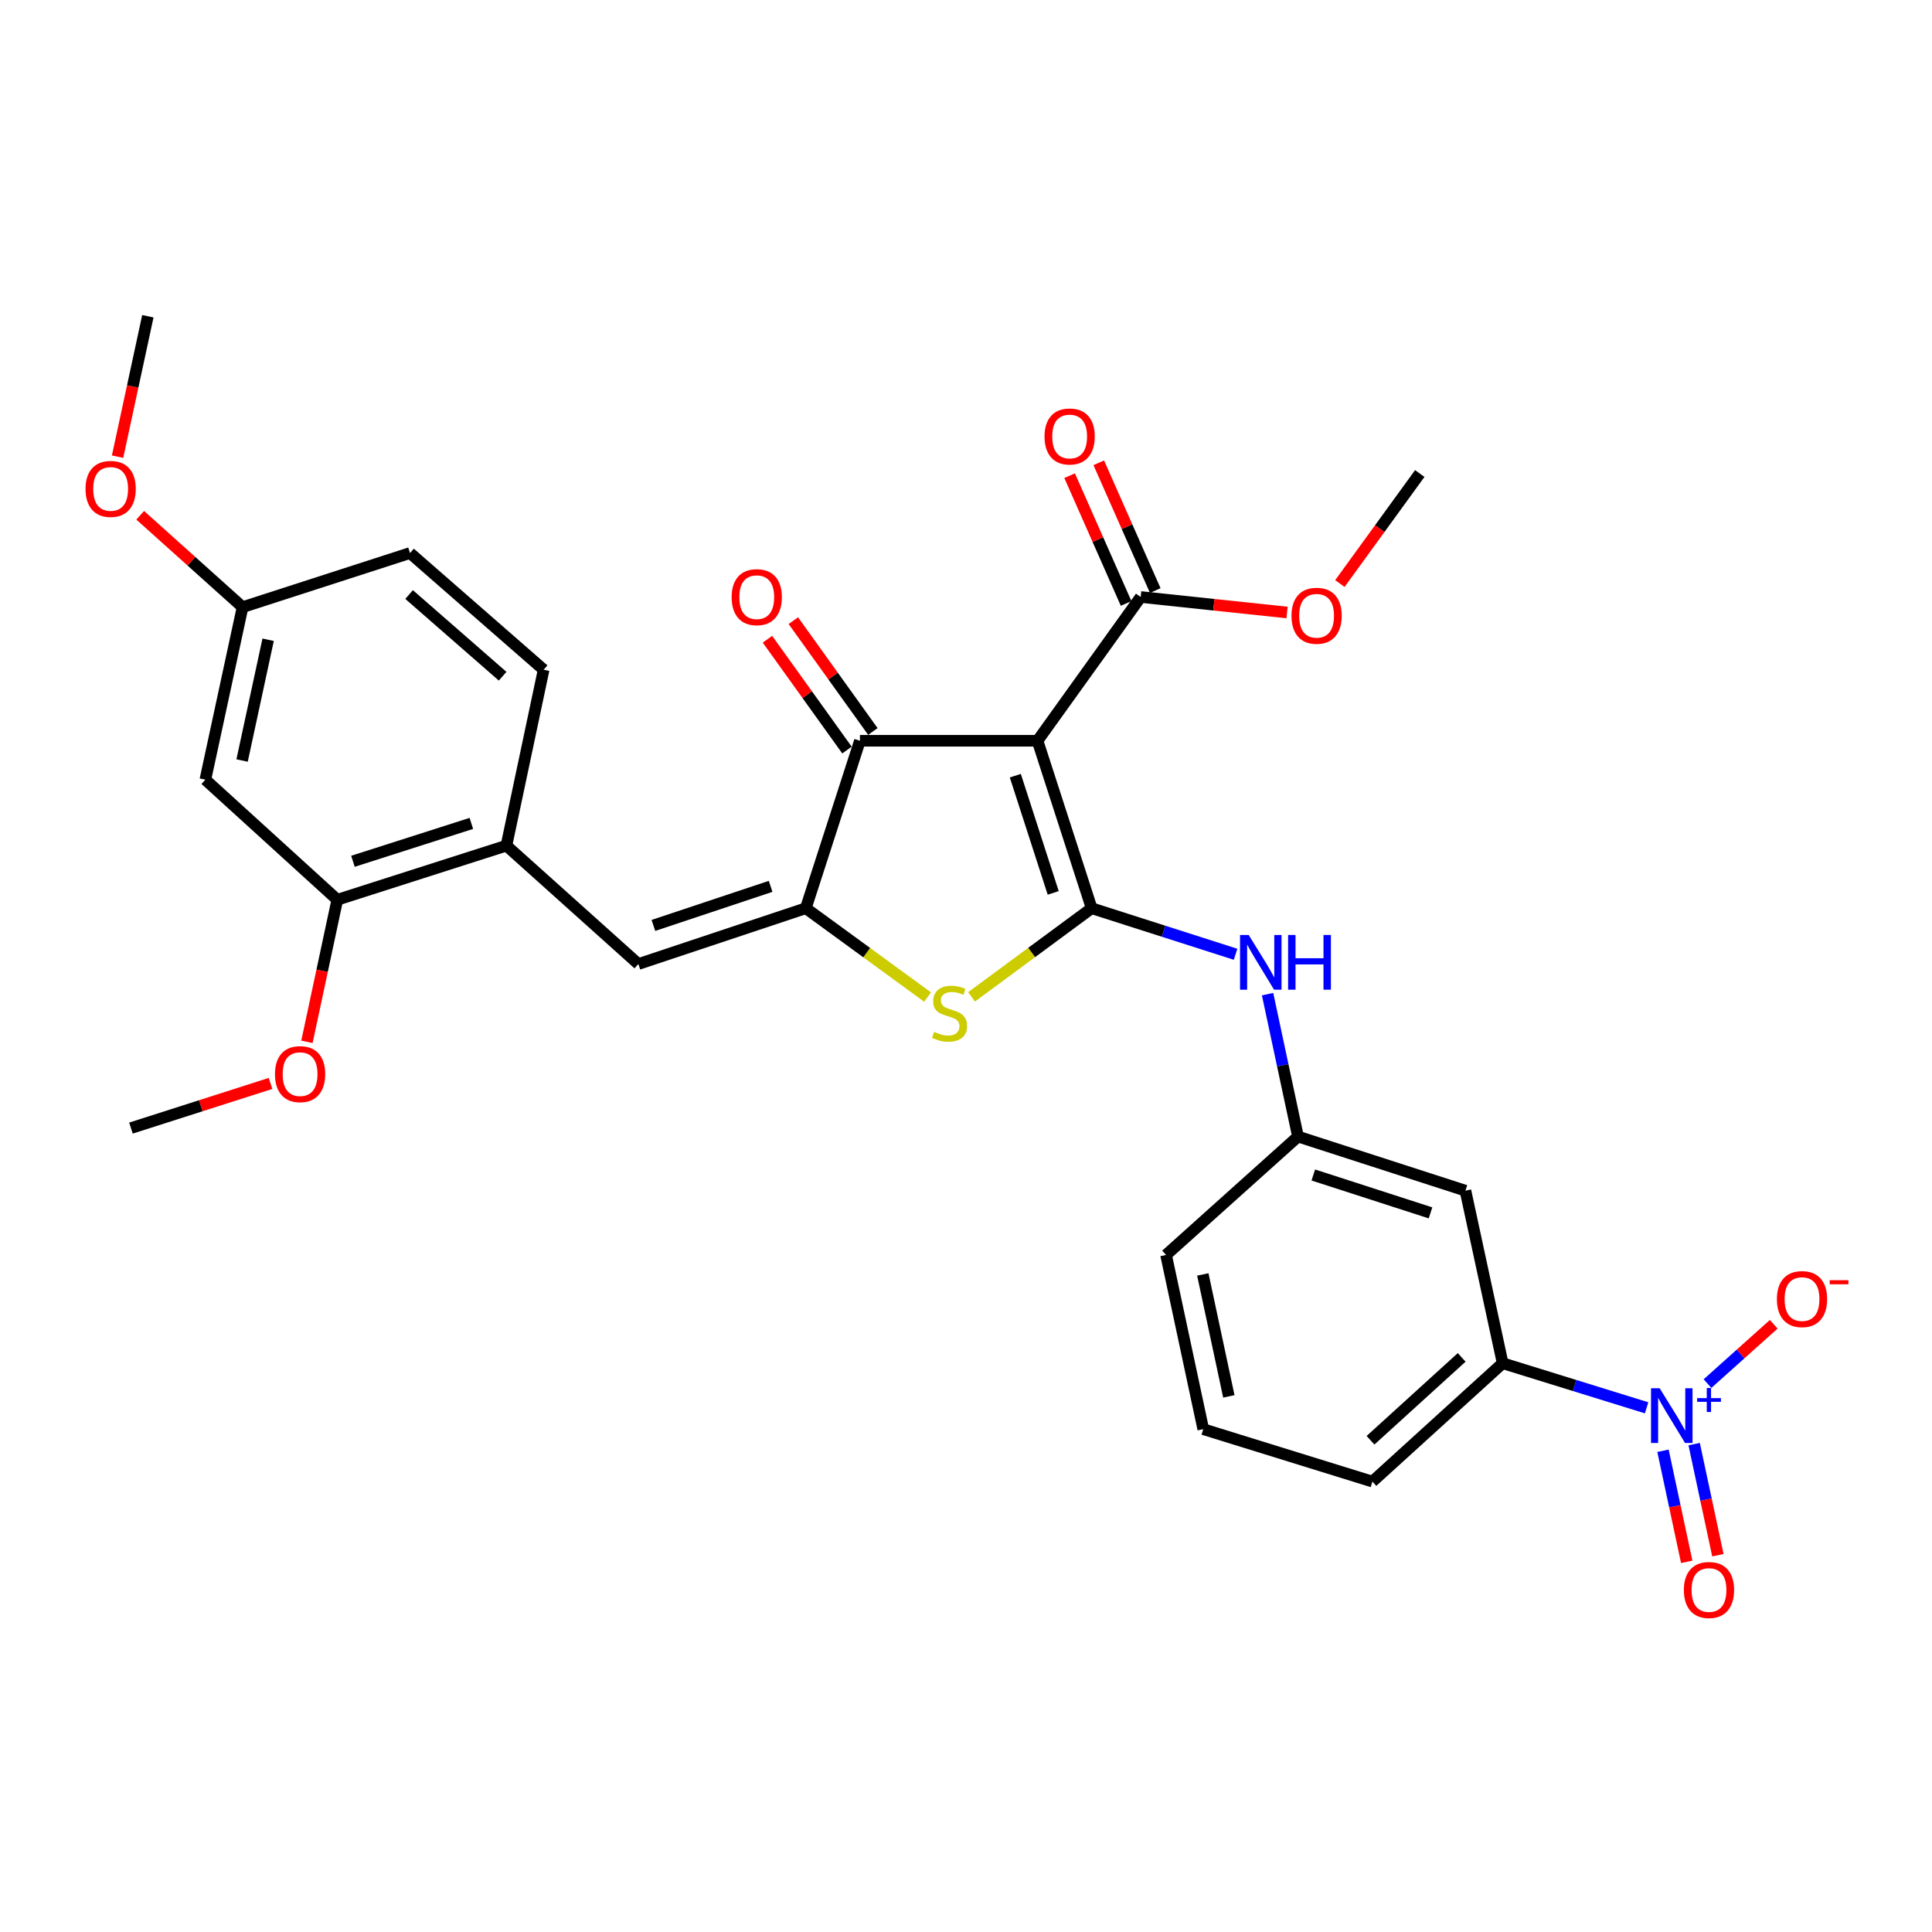 <?xml version='1.0' encoding='iso-8859-1'?>
<svg version='1.1' baseProfile='full'
              xmlns='http://www.w3.org/2000/svg'
                      xmlns:rdkit='http://www.rdkit.org/xml'
                      xmlns:xlink='http://www.w3.org/1999/xlink'
                  xml:space='preserve'
width='1000px' height='1000px' viewBox='0 0 1000 1000'>
<!-- END OF HEADER -->
<rect style='opacity:1.0;fill:#FFFFFF;stroke:none' width='1000' height='1000' x='0' y='0'> </rect>
<path class='bond-0' d='M 445.096,383.42 L 537.017,383.42' style='fill:none;fill-rule:evenodd;stroke:#000000;stroke-width:6px;stroke-linecap:butt;stroke-linejoin:miter;stroke-opacity:1' />
<path class='bond-1' d='M 445.096,383.42 L 417.085,470.091' style='fill:none;fill-rule:evenodd;stroke:#000000;stroke-width:6px;stroke-linecap:butt;stroke-linejoin:miter;stroke-opacity:1' />
<path class='bond-2' d='M 451.796,378.612 L 431.213,349.932' style='fill:none;fill-rule:evenodd;stroke:#000000;stroke-width:6px;stroke-linecap:butt;stroke-linejoin:miter;stroke-opacity:1' />
<path class='bond-2' d='M 431.213,349.932 L 410.631,321.251' style='fill:none;fill-rule:evenodd;stroke:#FF0000;stroke-width:6px;stroke-linecap:butt;stroke-linejoin:miter;stroke-opacity:1' />
<path class='bond-2' d='M 438.396,388.228 L 417.813,359.548' style='fill:none;fill-rule:evenodd;stroke:#000000;stroke-width:6px;stroke-linecap:butt;stroke-linejoin:miter;stroke-opacity:1' />
<path class='bond-2' d='M 417.813,359.548 L 397.231,330.867' style='fill:none;fill-rule:evenodd;stroke:#FF0000;stroke-width:6px;stroke-linecap:butt;stroke-linejoin:miter;stroke-opacity:1' />
<path class='bond-3' d='M 537.017,383.42 L 565.036,470.091' style='fill:none;fill-rule:evenodd;stroke:#000000;stroke-width:6px;stroke-linecap:butt;stroke-linejoin:miter;stroke-opacity:1' />
<path class='bond-3' d='M 525.526,401.494 L 545.14,462.164' style='fill:none;fill-rule:evenodd;stroke:#000000;stroke-width:6px;stroke-linecap:butt;stroke-linejoin:miter;stroke-opacity:1' />
<path class='bond-4' d='M 537.017,383.42 L 590.417,309.01' style='fill:none;fill-rule:evenodd;stroke:#000000;stroke-width:6px;stroke-linecap:butt;stroke-linejoin:miter;stroke-opacity:1' />
<path class='bond-5' d='M 565.036,470.091 L 533.949,493.037' style='fill:none;fill-rule:evenodd;stroke:#000000;stroke-width:6px;stroke-linecap:butt;stroke-linejoin:miter;stroke-opacity:1' />
<path class='bond-5' d='M 533.949,493.037 L 502.861,515.983' style='fill:none;fill-rule:evenodd;stroke:#CCCC00;stroke-width:6px;stroke-linecap:butt;stroke-linejoin:miter;stroke-opacity:1' />
<path class='bond-6' d='M 565.036,470.091 L 602.288,482.011' style='fill:none;fill-rule:evenodd;stroke:#000000;stroke-width:6px;stroke-linecap:butt;stroke-linejoin:miter;stroke-opacity:1' />
<path class='bond-6' d='M 602.288,482.011 L 639.54,493.93' style='fill:none;fill-rule:evenodd;stroke:#0000FF;stroke-width:6px;stroke-linecap:butt;stroke-linejoin:miter;stroke-opacity:1' />
<path class='bond-7' d='M 480.113,516.068 L 448.599,493.08' style='fill:none;fill-rule:evenodd;stroke:#CCCC00;stroke-width:6px;stroke-linecap:butt;stroke-linejoin:miter;stroke-opacity:1' />
<path class='bond-7' d='M 448.599,493.08 L 417.085,470.091' style='fill:none;fill-rule:evenodd;stroke:#000000;stroke-width:6px;stroke-linecap:butt;stroke-linejoin:miter;stroke-opacity:1' />
<path class='bond-8' d='M 417.085,470.091 L 330.414,498.981' style='fill:none;fill-rule:evenodd;stroke:#000000;stroke-width:6px;stroke-linecap:butt;stroke-linejoin:miter;stroke-opacity:1' />
<path class='bond-8' d='M 398.869,458.778 L 338.2,479.001' style='fill:none;fill-rule:evenodd;stroke:#000000;stroke-width:6px;stroke-linecap:butt;stroke-linejoin:miter;stroke-opacity:1' />
<path class='bond-9' d='M 590.417,309.01 L 628.298,313.016' style='fill:none;fill-rule:evenodd;stroke:#000000;stroke-width:6px;stroke-linecap:butt;stroke-linejoin:miter;stroke-opacity:1' />
<path class='bond-9' d='M 628.298,313.016 L 666.179,317.023' style='fill:none;fill-rule:evenodd;stroke:#FF0000;stroke-width:6px;stroke-linecap:butt;stroke-linejoin:miter;stroke-opacity:1' />
<path class='bond-10' d='M 597.96,305.675 L 583.34,272.606' style='fill:none;fill-rule:evenodd;stroke:#000000;stroke-width:6px;stroke-linecap:butt;stroke-linejoin:miter;stroke-opacity:1' />
<path class='bond-10' d='M 583.34,272.606 L 568.72,239.538' style='fill:none;fill-rule:evenodd;stroke:#FF0000;stroke-width:6px;stroke-linecap:butt;stroke-linejoin:miter;stroke-opacity:1' />
<path class='bond-10' d='M 582.875,312.344 L 568.255,279.275' style='fill:none;fill-rule:evenodd;stroke:#000000;stroke-width:6px;stroke-linecap:butt;stroke-linejoin:miter;stroke-opacity:1' />
<path class='bond-10' d='M 568.255,279.275 L 553.635,246.207' style='fill:none;fill-rule:evenodd;stroke:#FF0000;stroke-width:6px;stroke-linecap:butt;stroke-linejoin:miter;stroke-opacity:1' />
<path class='bond-11' d='M 174.583,465.711 L 262.124,437.701' style='fill:none;fill-rule:evenodd;stroke:#000000;stroke-width:6px;stroke-linecap:butt;stroke-linejoin:miter;stroke-opacity:1' />
<path class='bond-11' d='M 182.688,445.801 L 243.967,426.194' style='fill:none;fill-rule:evenodd;stroke:#000000;stroke-width:6px;stroke-linecap:butt;stroke-linejoin:miter;stroke-opacity:1' />
<path class='bond-12' d='M 174.583,465.711 L 106.293,403.56' style='fill:none;fill-rule:evenodd;stroke:#000000;stroke-width:6px;stroke-linecap:butt;stroke-linejoin:miter;stroke-opacity:1' />
<path class='bond-13' d='M 174.583,465.711 L 166.729,502.484' style='fill:none;fill-rule:evenodd;stroke:#000000;stroke-width:6px;stroke-linecap:butt;stroke-linejoin:miter;stroke-opacity:1' />
<path class='bond-13' d='M 166.729,502.484 L 158.874,539.257' style='fill:none;fill-rule:evenodd;stroke:#FF0000;stroke-width:6px;stroke-linecap:butt;stroke-linejoin:miter;stroke-opacity:1' />
<path class='bond-14' d='M 656.094,514.567 L 663.966,551.424' style='fill:none;fill-rule:evenodd;stroke:#0000FF;stroke-width:6px;stroke-linecap:butt;stroke-linejoin:miter;stroke-opacity:1' />
<path class='bond-14' d='M 663.966,551.424 L 671.838,588.282' style='fill:none;fill-rule:evenodd;stroke:#000000;stroke-width:6px;stroke-linecap:butt;stroke-linejoin:miter;stroke-opacity:1' />
<path class='bond-15' d='M 330.414,498.981 L 262.124,437.701' style='fill:none;fill-rule:evenodd;stroke:#000000;stroke-width:6px;stroke-linecap:butt;stroke-linejoin:miter;stroke-opacity:1' />
<path class='bond-16' d='M 262.124,437.701 L 281.384,346.65' style='fill:none;fill-rule:evenodd;stroke:#000000;stroke-width:6px;stroke-linecap:butt;stroke-linejoin:miter;stroke-opacity:1' />
<path class='bond-17' d='M 106.293,403.56 L 125.553,314.26' style='fill:none;fill-rule:evenodd;stroke:#000000;stroke-width:6px;stroke-linecap:butt;stroke-linejoin:miter;stroke-opacity:1' />
<path class='bond-17' d='M 125.304,393.642 L 138.786,331.132' style='fill:none;fill-rule:evenodd;stroke:#000000;stroke-width:6px;stroke-linecap:butt;stroke-linejoin:miter;stroke-opacity:1' />
<path class='bond-18' d='M 777.769,705.593 L 710.358,766.873' style='fill:none;fill-rule:evenodd;stroke:#000000;stroke-width:6px;stroke-linecap:butt;stroke-linejoin:miter;stroke-opacity:1' />
<path class='bond-18' d='M 756.563,702.581 L 709.375,745.477' style='fill:none;fill-rule:evenodd;stroke:#000000;stroke-width:6px;stroke-linecap:butt;stroke-linejoin:miter;stroke-opacity:1' />
<path class='bond-19' d='M 777.769,705.593 L 758.508,616.292' style='fill:none;fill-rule:evenodd;stroke:#000000;stroke-width:6px;stroke-linecap:butt;stroke-linejoin:miter;stroke-opacity:1' />
<path class='bond-20' d='M 777.769,705.593 L 815.024,717.139' style='fill:none;fill-rule:evenodd;stroke:#000000;stroke-width:6px;stroke-linecap:butt;stroke-linejoin:miter;stroke-opacity:1' />
<path class='bond-20' d='M 815.024,717.139 L 852.279,728.685' style='fill:none;fill-rule:evenodd;stroke:#0000FF;stroke-width:6px;stroke-linecap:butt;stroke-linejoin:miter;stroke-opacity:1' />
<path class='bond-21' d='M 710.358,766.873 L 622.808,739.733' style='fill:none;fill-rule:evenodd;stroke:#000000;stroke-width:6px;stroke-linecap:butt;stroke-linejoin:miter;stroke-opacity:1' />
<path class='bond-22' d='M 693.516,302.047 L 714.192,273.573' style='fill:none;fill-rule:evenodd;stroke:#FF0000;stroke-width:6px;stroke-linecap:butt;stroke-linejoin:miter;stroke-opacity:1' />
<path class='bond-22' d='M 714.192,273.573 L 734.869,245.099' style='fill:none;fill-rule:evenodd;stroke:#000000;stroke-width:6px;stroke-linecap:butt;stroke-linejoin:miter;stroke-opacity:1' />
<path class='bond-23' d='M 622.808,739.733 L 603.557,649.562' style='fill:none;fill-rule:evenodd;stroke:#000000;stroke-width:6px;stroke-linecap:butt;stroke-linejoin:miter;stroke-opacity:1' />
<path class='bond-23' d='M 636.05,722.764 L 622.574,659.644' style='fill:none;fill-rule:evenodd;stroke:#000000;stroke-width:6px;stroke-linecap:butt;stroke-linejoin:miter;stroke-opacity:1' />
<path class='bond-24' d='M 603.557,649.562 L 671.838,588.282' style='fill:none;fill-rule:evenodd;stroke:#000000;stroke-width:6px;stroke-linecap:butt;stroke-linejoin:miter;stroke-opacity:1' />
<path class='bond-25' d='M 671.838,588.282 L 758.508,616.292' style='fill:none;fill-rule:evenodd;stroke:#000000;stroke-width:6px;stroke-linecap:butt;stroke-linejoin:miter;stroke-opacity:1' />
<path class='bond-25' d='M 679.766,608.177 L 740.436,627.784' style='fill:none;fill-rule:evenodd;stroke:#000000;stroke-width:6px;stroke-linecap:butt;stroke-linejoin:miter;stroke-opacity:1' />
<path class='bond-26' d='M 883.805,716.152 L 900.941,700.797' style='fill:none;fill-rule:evenodd;stroke:#0000FF;stroke-width:6px;stroke-linecap:butt;stroke-linejoin:miter;stroke-opacity:1' />
<path class='bond-26' d='M 900.941,700.797 L 918.078,685.442' style='fill:none;fill-rule:evenodd;stroke:#FF0000;stroke-width:6px;stroke-linecap:butt;stroke-linejoin:miter;stroke-opacity:1' />
<path class='bond-27' d='M 860.762,750.911 L 866.903,779.662' style='fill:none;fill-rule:evenodd;stroke:#0000FF;stroke-width:6px;stroke-linecap:butt;stroke-linejoin:miter;stroke-opacity:1' />
<path class='bond-27' d='M 866.903,779.662 L 873.044,808.413' style='fill:none;fill-rule:evenodd;stroke:#FF0000;stroke-width:6px;stroke-linecap:butt;stroke-linejoin:miter;stroke-opacity:1' />
<path class='bond-27' d='M 876.891,747.466 L 883.032,776.217' style='fill:none;fill-rule:evenodd;stroke:#0000FF;stroke-width:6px;stroke-linecap:butt;stroke-linejoin:miter;stroke-opacity:1' />
<path class='bond-27' d='M 883.032,776.217 L 889.173,804.968' style='fill:none;fill-rule:evenodd;stroke:#FF0000;stroke-width:6px;stroke-linecap:butt;stroke-linejoin:miter;stroke-opacity:1' />
<path class='bond-28' d='M 281.384,346.65 L 212.224,286.249' style='fill:none;fill-rule:evenodd;stroke:#000000;stroke-width:6px;stroke-linecap:butt;stroke-linejoin:miter;stroke-opacity:1' />
<path class='bond-28' d='M 260.161,350.012 L 211.749,307.732' style='fill:none;fill-rule:evenodd;stroke:#000000;stroke-width:6px;stroke-linecap:butt;stroke-linejoin:miter;stroke-opacity:1' />
<path class='bond-29' d='M 125.553,314.26 L 212.224,286.249' style='fill:none;fill-rule:evenodd;stroke:#000000;stroke-width:6px;stroke-linecap:butt;stroke-linejoin:miter;stroke-opacity:1' />
<path class='bond-30' d='M 125.553,314.26 L 99.059,290.482' style='fill:none;fill-rule:evenodd;stroke:#000000;stroke-width:6px;stroke-linecap:butt;stroke-linejoin:miter;stroke-opacity:1' />
<path class='bond-30' d='M 99.059,290.482 L 72.566,266.705' style='fill:none;fill-rule:evenodd;stroke:#FF0000;stroke-width:6px;stroke-linecap:butt;stroke-linejoin:miter;stroke-opacity:1' />
<path class='bond-31' d='M 140.025,560.778 L 103.899,572.34' style='fill:none;fill-rule:evenodd;stroke:#FF0000;stroke-width:6px;stroke-linecap:butt;stroke-linejoin:miter;stroke-opacity:1' />
<path class='bond-31' d='M 103.899,572.34 L 67.773,583.902' style='fill:none;fill-rule:evenodd;stroke:#000000;stroke-width:6px;stroke-linecap:butt;stroke-linejoin:miter;stroke-opacity:1' />
<path class='bond-32' d='M 60.854,236.376 L 68.693,200.032' style='fill:none;fill-rule:evenodd;stroke:#FF0000;stroke-width:6px;stroke-linecap:butt;stroke-linejoin:miter;stroke-opacity:1' />
<path class='bond-32' d='M 68.693,200.032 L 76.532,163.688' style='fill:none;fill-rule:evenodd;stroke:#000000;stroke-width:6px;stroke-linecap:butt;stroke-linejoin:miter;stroke-opacity:1' />
<path  class='atom-3' d='M 483.496 534.091
Q 483.816 534.211, 485.136 534.771
Q 486.456 535.331, 487.896 535.691
Q 489.376 536.011, 490.816 536.011
Q 493.496 536.011, 495.056 534.731
Q 496.616 533.411, 496.616 531.131
Q 496.616 529.571, 495.816 528.611
Q 495.056 527.651, 493.856 527.131
Q 492.656 526.611, 490.656 526.011
Q 488.136 525.251, 486.616 524.531
Q 485.136 523.811, 484.056 522.291
Q 483.016 520.771, 483.016 518.211
Q 483.016 514.651, 485.416 512.451
Q 487.856 510.251, 492.656 510.251
Q 495.936 510.251, 499.656 511.811
L 498.736 514.891
Q 495.336 513.491, 492.776 513.491
Q 490.016 513.491, 488.496 514.651
Q 486.976 515.771, 487.016 517.731
Q 487.016 519.251, 487.776 520.171
Q 488.576 521.091, 489.696 521.611
Q 490.856 522.131, 492.776 522.731
Q 495.336 523.531, 496.856 524.331
Q 498.376 525.131, 499.456 526.771
Q 500.576 528.371, 500.576 531.131
Q 500.576 535.051, 497.936 537.171
Q 495.336 539.251, 490.976 539.251
Q 488.456 539.251, 486.536 538.691
Q 484.656 538.171, 482.416 537.251
L 483.496 534.091
' fill='#CCCC00'/>
<path  class='atom-5' d='M 378.695 309.09
Q 378.695 302.29, 382.055 298.49
Q 385.415 294.69, 391.695 294.69
Q 397.975 294.69, 401.335 298.49
Q 404.695 302.29, 404.695 309.09
Q 404.695 315.97, 401.295 319.89
Q 397.895 323.77, 391.695 323.77
Q 385.455 323.77, 382.055 319.89
Q 378.695 316.01, 378.695 309.09
M 391.695 320.57
Q 396.015 320.57, 398.335 317.69
Q 400.695 314.77, 400.695 309.09
Q 400.695 303.53, 398.335 300.73
Q 396.015 297.89, 391.695 297.89
Q 387.375 297.89, 385.015 300.69
Q 382.695 303.49, 382.695 309.09
Q 382.695 314.81, 385.015 317.69
Q 387.375 320.57, 391.695 320.57
' fill='#FF0000'/>
<path  class='atom-8' d='M 540.647 225.919
Q 540.647 219.119, 544.007 215.319
Q 547.367 211.519, 553.647 211.519
Q 559.927 211.519, 563.287 215.319
Q 566.647 219.119, 566.647 225.919
Q 566.647 232.799, 563.247 236.719
Q 559.847 240.599, 553.647 240.599
Q 547.407 240.599, 544.007 236.719
Q 540.647 232.839, 540.647 225.919
M 553.647 237.399
Q 557.967 237.399, 560.287 234.519
Q 562.647 231.599, 562.647 225.919
Q 562.647 220.359, 560.287 217.559
Q 557.967 214.719, 553.647 214.719
Q 549.327 214.719, 546.967 217.519
Q 544.647 220.319, 544.647 225.919
Q 544.647 231.639, 546.967 234.519
Q 549.327 237.399, 553.647 237.399
' fill='#FF0000'/>
<path  class='atom-9' d='M 646.318 483.942
L 655.598 498.942
Q 656.518 500.422, 657.998 503.102
Q 659.478 505.782, 659.558 505.942
L 659.558 483.942
L 663.318 483.942
L 663.318 512.262
L 659.438 512.262
L 649.478 495.862
Q 648.318 493.942, 647.078 491.742
Q 645.878 489.542, 645.518 488.862
L 645.518 512.262
L 641.838 512.262
L 641.838 483.942
L 646.318 483.942
' fill='#0000FF'/>
<path  class='atom-9' d='M 666.718 483.942
L 670.558 483.942
L 670.558 495.982
L 685.038 495.982
L 685.038 483.942
L 688.878 483.942
L 688.878 512.262
L 685.038 512.262
L 685.038 499.182
L 670.558 499.182
L 670.558 512.262
L 666.718 512.262
L 666.718 483.942
' fill='#0000FF'/>
<path  class='atom-15' d='M 668.468 318.72
Q 668.468 311.92, 671.828 308.12
Q 675.188 304.32, 681.468 304.32
Q 687.748 304.32, 691.108 308.12
Q 694.468 311.92, 694.468 318.72
Q 694.468 325.6, 691.068 329.52
Q 687.668 333.4, 681.468 333.4
Q 675.228 333.4, 671.828 329.52
Q 668.468 325.64, 668.468 318.72
M 681.468 330.2
Q 685.788 330.2, 688.108 327.32
Q 690.468 324.4, 690.468 318.72
Q 690.468 313.16, 688.108 310.36
Q 685.788 307.52, 681.468 307.52
Q 677.148 307.52, 674.788 310.32
Q 672.468 313.12, 672.468 318.72
Q 672.468 324.44, 674.788 327.32
Q 677.148 330.2, 681.468 330.2
' fill='#FF0000'/>
<path  class='atom-21' d='M 859.05 718.564
L 868.33 733.564
Q 869.25 735.044, 870.73 737.724
Q 872.21 740.404, 872.29 740.564
L 872.29 718.564
L 876.05 718.564
L 876.05 746.884
L 872.17 746.884
L 862.21 730.484
Q 861.05 728.564, 859.81 726.364
Q 858.61 724.164, 858.25 723.484
L 858.25 746.884
L 854.57 746.884
L 854.57 718.564
L 859.05 718.564
' fill='#0000FF'/>
<path  class='atom-21' d='M 878.426 723.669
L 883.415 723.669
L 883.415 718.415
L 885.633 718.415
L 885.633 723.669
L 890.755 723.669
L 890.755 725.569
L 885.633 725.569
L 885.633 730.849
L 883.415 730.849
L 883.415 725.569
L 878.426 725.569
L 878.426 723.669
' fill='#0000FF'/>
<path  class='atom-22' d='M 919.72 672.403
Q 919.72 665.603, 923.08 661.803
Q 926.44 658.003, 932.72 658.003
Q 939 658.003, 942.36 661.803
Q 945.72 665.603, 945.72 672.403
Q 945.72 679.283, 942.32 683.203
Q 938.92 687.083, 932.72 687.083
Q 926.48 687.083, 923.08 683.203
Q 919.72 679.323, 919.72 672.403
M 932.72 683.883
Q 937.04 683.883, 939.36 681.003
Q 941.72 678.083, 941.72 672.403
Q 941.72 666.843, 939.36 664.043
Q 937.04 661.203, 932.72 661.203
Q 928.4 661.203, 926.04 664.003
Q 923.72 666.803, 923.72 672.403
Q 923.72 678.123, 926.04 681.003
Q 928.4 683.883, 932.72 683.883
' fill='#FF0000'/>
<path  class='atom-22' d='M 947.04 662.625
L 956.729 662.625
L 956.729 664.737
L 947.04 664.737
L 947.04 662.625
' fill='#FF0000'/>
<path  class='atom-23' d='M 871.57 822.975
Q 871.57 816.175, 874.93 812.375
Q 878.29 808.575, 884.57 808.575
Q 890.85 808.575, 894.21 812.375
Q 897.57 816.175, 897.57 822.975
Q 897.57 829.855, 894.17 833.775
Q 890.77 837.655, 884.57 837.655
Q 878.33 837.655, 874.93 833.775
Q 871.57 829.895, 871.57 822.975
M 884.57 834.455
Q 888.89 834.455, 891.21 831.575
Q 893.57 828.655, 893.57 822.975
Q 893.57 817.415, 891.21 814.615
Q 888.89 811.775, 884.57 811.775
Q 880.25 811.775, 877.89 814.575
Q 875.57 817.375, 875.57 822.975
Q 875.57 828.695, 877.89 831.575
Q 880.25 834.455, 884.57 834.455
' fill='#FF0000'/>
<path  class='atom-27' d='M 142.323 555.962
Q 142.323 549.162, 145.683 545.362
Q 149.043 541.562, 155.323 541.562
Q 161.603 541.562, 164.963 545.362
Q 168.323 549.162, 168.323 555.962
Q 168.323 562.842, 164.923 566.762
Q 161.523 570.642, 155.323 570.642
Q 149.083 570.642, 145.683 566.762
Q 142.323 562.882, 142.323 555.962
M 155.323 567.442
Q 159.643 567.442, 161.963 564.562
Q 164.323 561.642, 164.323 555.962
Q 164.323 550.402, 161.963 547.602
Q 159.643 544.762, 155.323 544.762
Q 151.003 544.762, 148.643 547.562
Q 146.323 550.362, 146.323 555.962
Q 146.323 561.682, 148.643 564.562
Q 151.003 567.442, 155.323 567.442
' fill='#FF0000'/>
<path  class='atom-28' d='M 44.272 253.059
Q 44.272 246.259, 47.632 242.459
Q 50.992 238.659, 57.272 238.659
Q 63.552 238.659, 66.912 242.459
Q 70.272 246.259, 70.272 253.059
Q 70.272 259.939, 66.872 263.859
Q 63.472 267.739, 57.272 267.739
Q 51.032 267.739, 47.632 263.859
Q 44.272 259.979, 44.272 253.059
M 57.272 264.539
Q 61.592 264.539, 63.912 261.659
Q 66.272 258.739, 66.272 253.059
Q 66.272 247.499, 63.912 244.699
Q 61.592 241.859, 57.272 241.859
Q 52.952 241.859, 50.592 244.659
Q 48.272 247.459, 48.272 253.059
Q 48.272 258.779, 50.592 261.659
Q 52.952 264.539, 57.272 264.539
' fill='#FF0000'/>
</svg>
